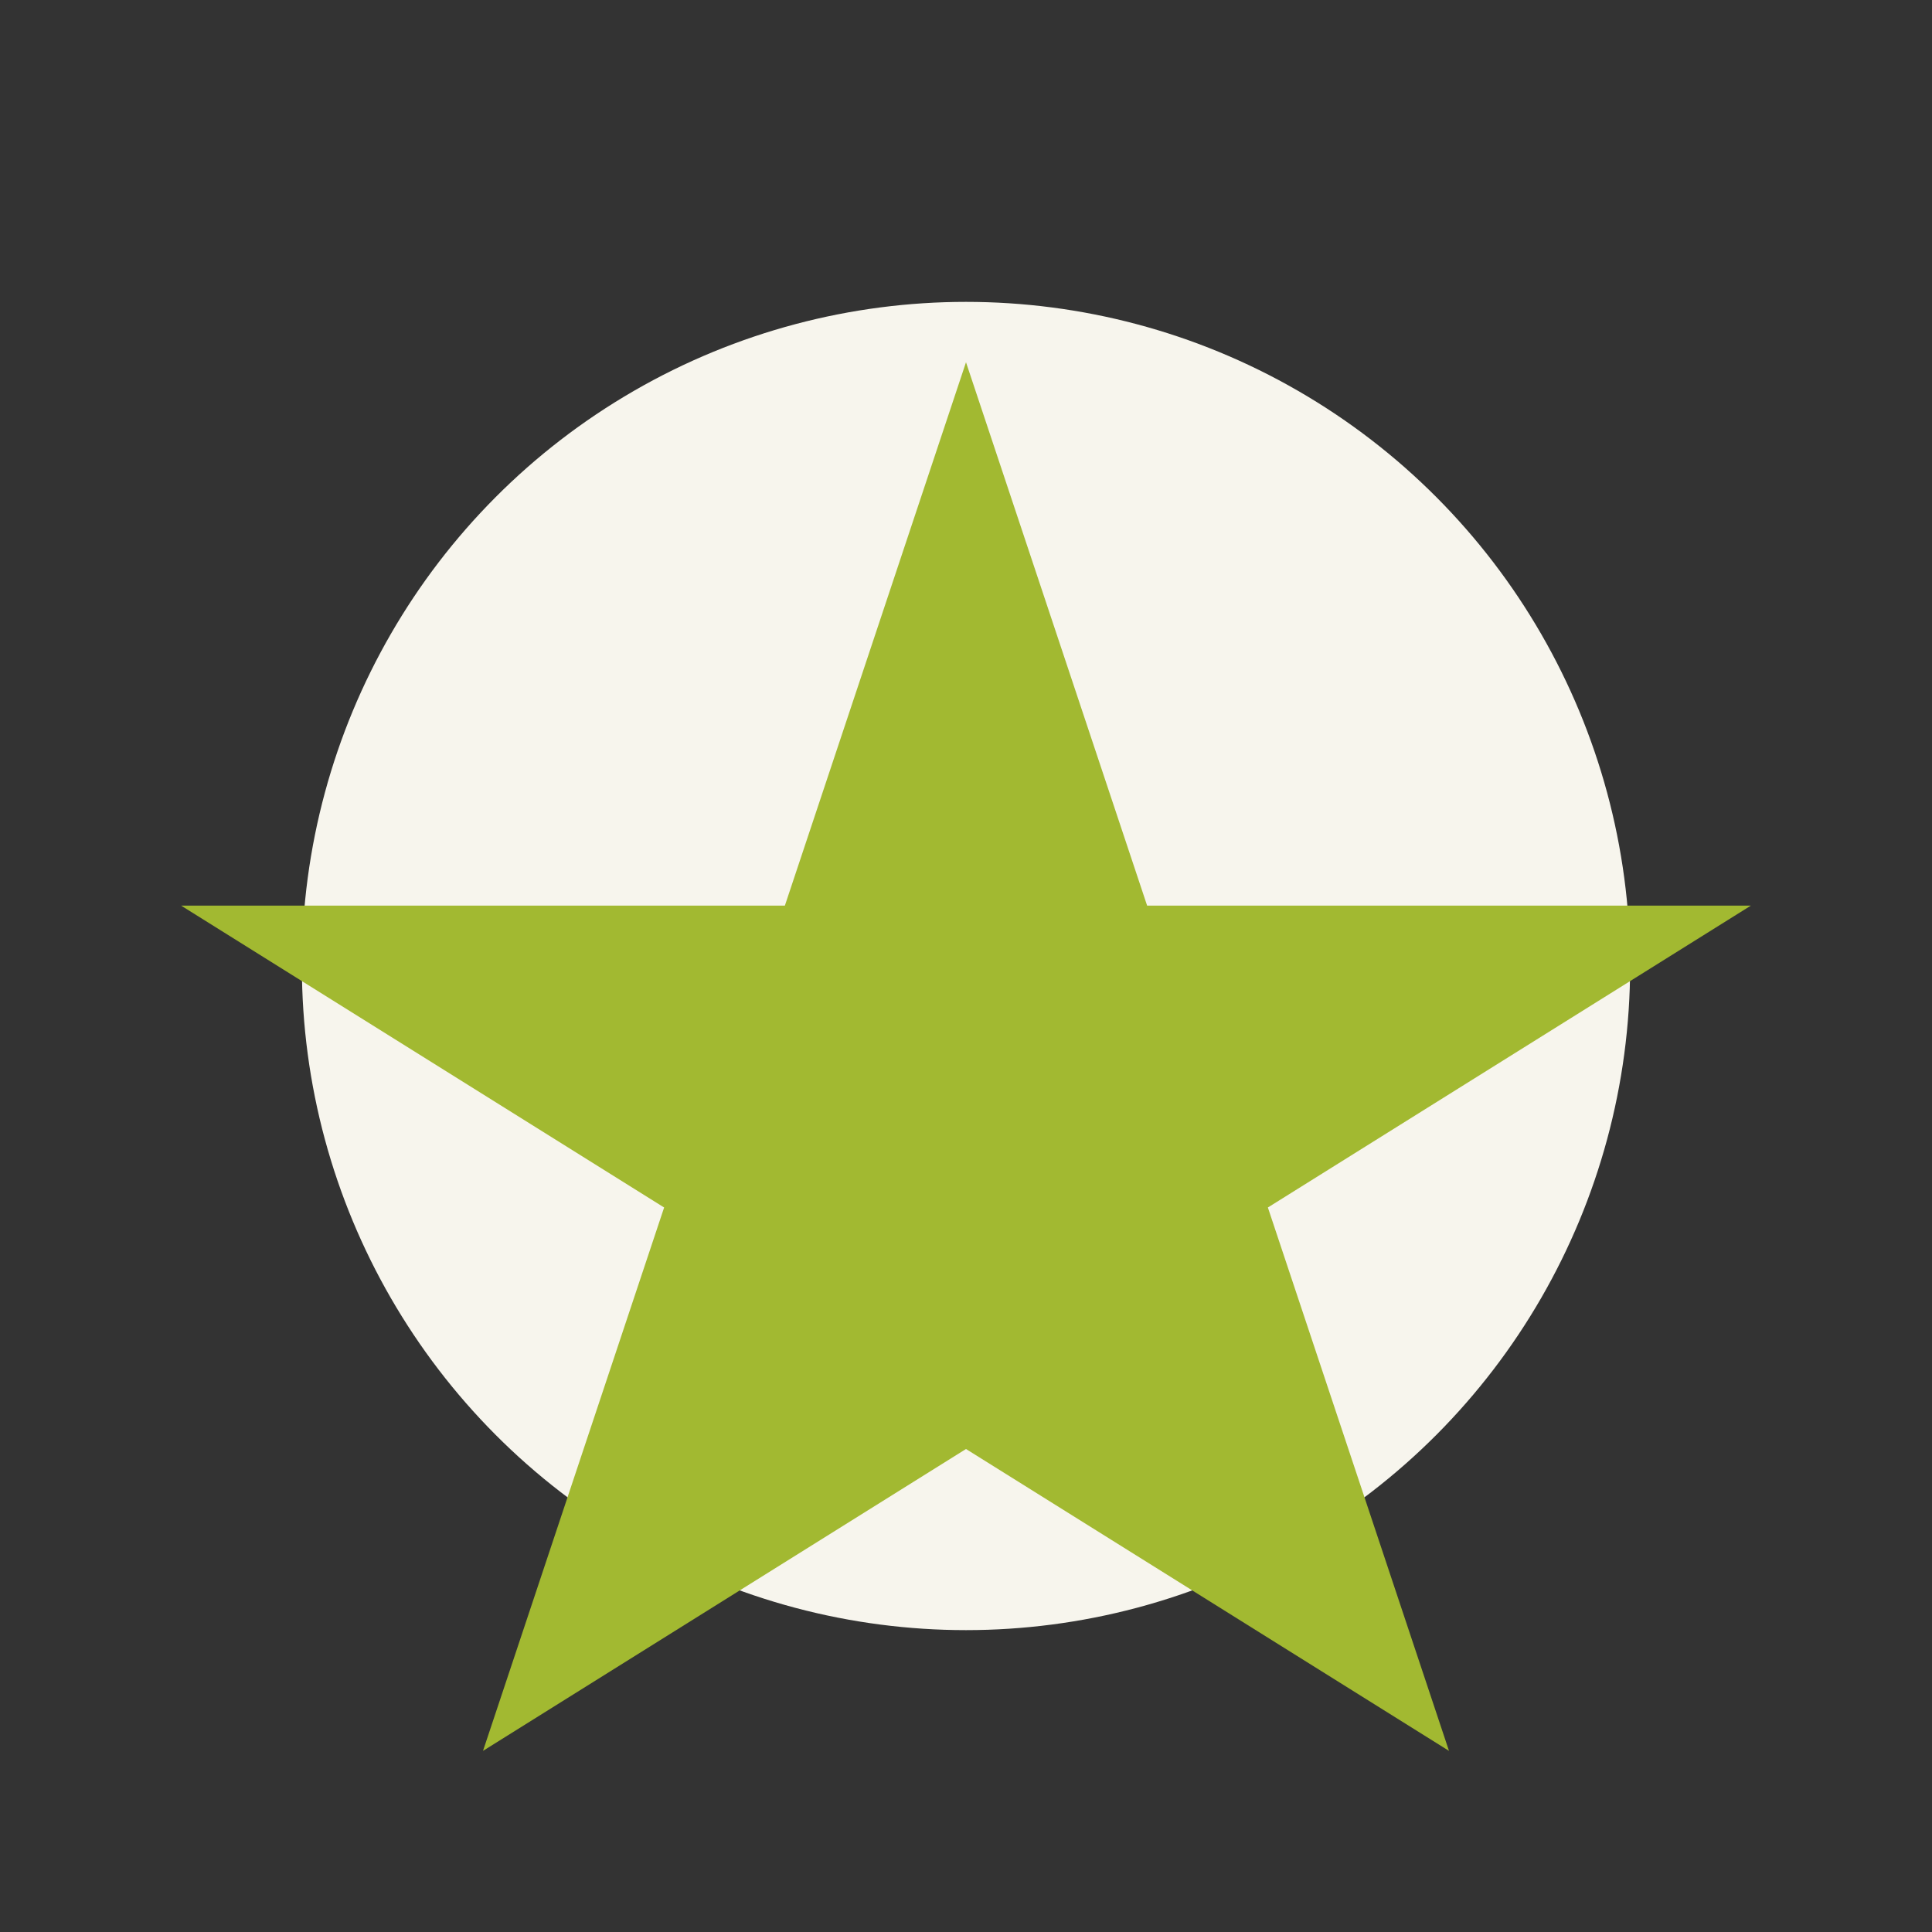 <?xml version="1.0" encoding="UTF-8"?>
<svg xmlns="http://www.w3.org/2000/svg" width="32" height="32" viewBox="0 0 32 32"><rect x="0" y="0" width="32" height="32" fill="#333333" stroke="none"/><circle cx="16" cy="16" r="11" fill="#F7F5ED"/><polygon points="16,6 19,15 29,15 21,20 24,29 16,24 8,29 11,20 3,15 13,15" fill="#A2B931"/></svg>